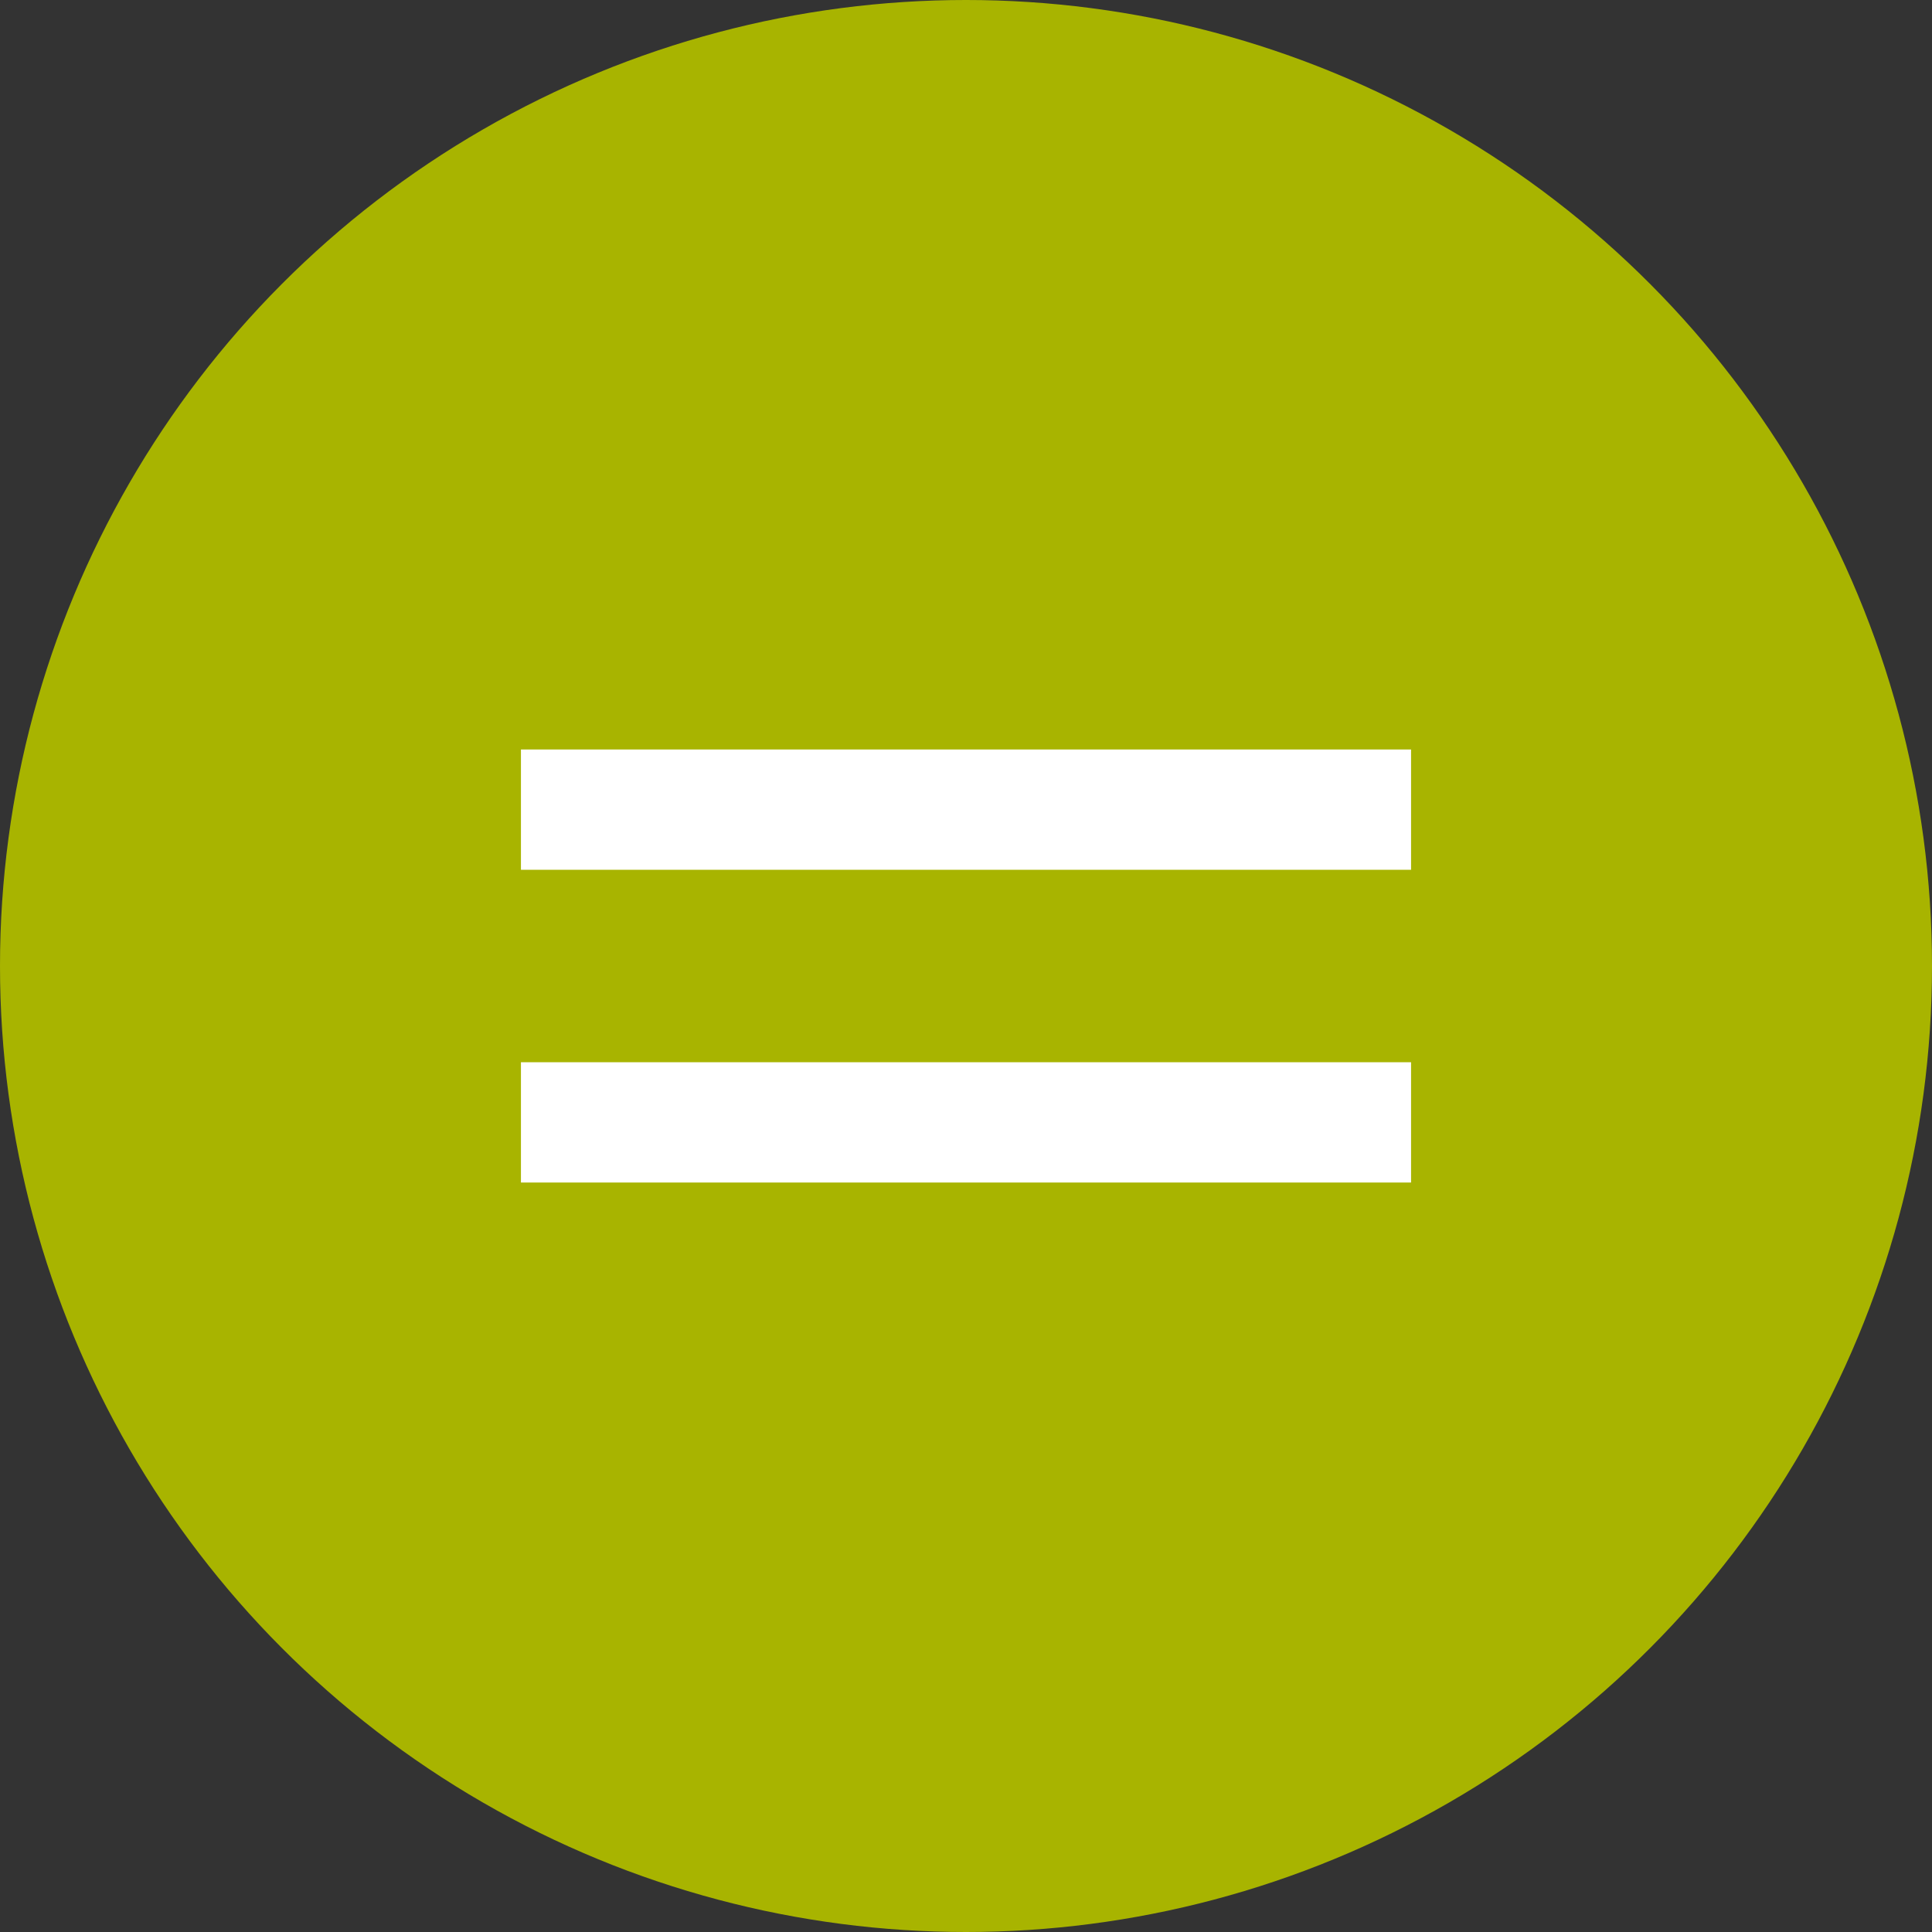 <svg xmlns="http://www.w3.org/2000/svg" width="80" height="80" viewBox="0 0 80 80">
  <rect x="0" y="0" width="80" height="80" fill="#333333" stroke="none"/>
  <g id="Ico_Core" transform="translate(-0.488)">
    <circle id="Ellipse_2" data-name="Ellipse 2" cx="40" cy="40" r="40" transform="translate(0.488)" fill="#a8b400"/>
    <path id="np_equal_4254983_FFFFFF" d="M58.734,48.888v4.981H21.876V48.888Zm0-12.95v4.981H21.876V35.938Z" transform="translate(0.183 -4.903)" fill="#fff"/>
  </g>
</svg>
